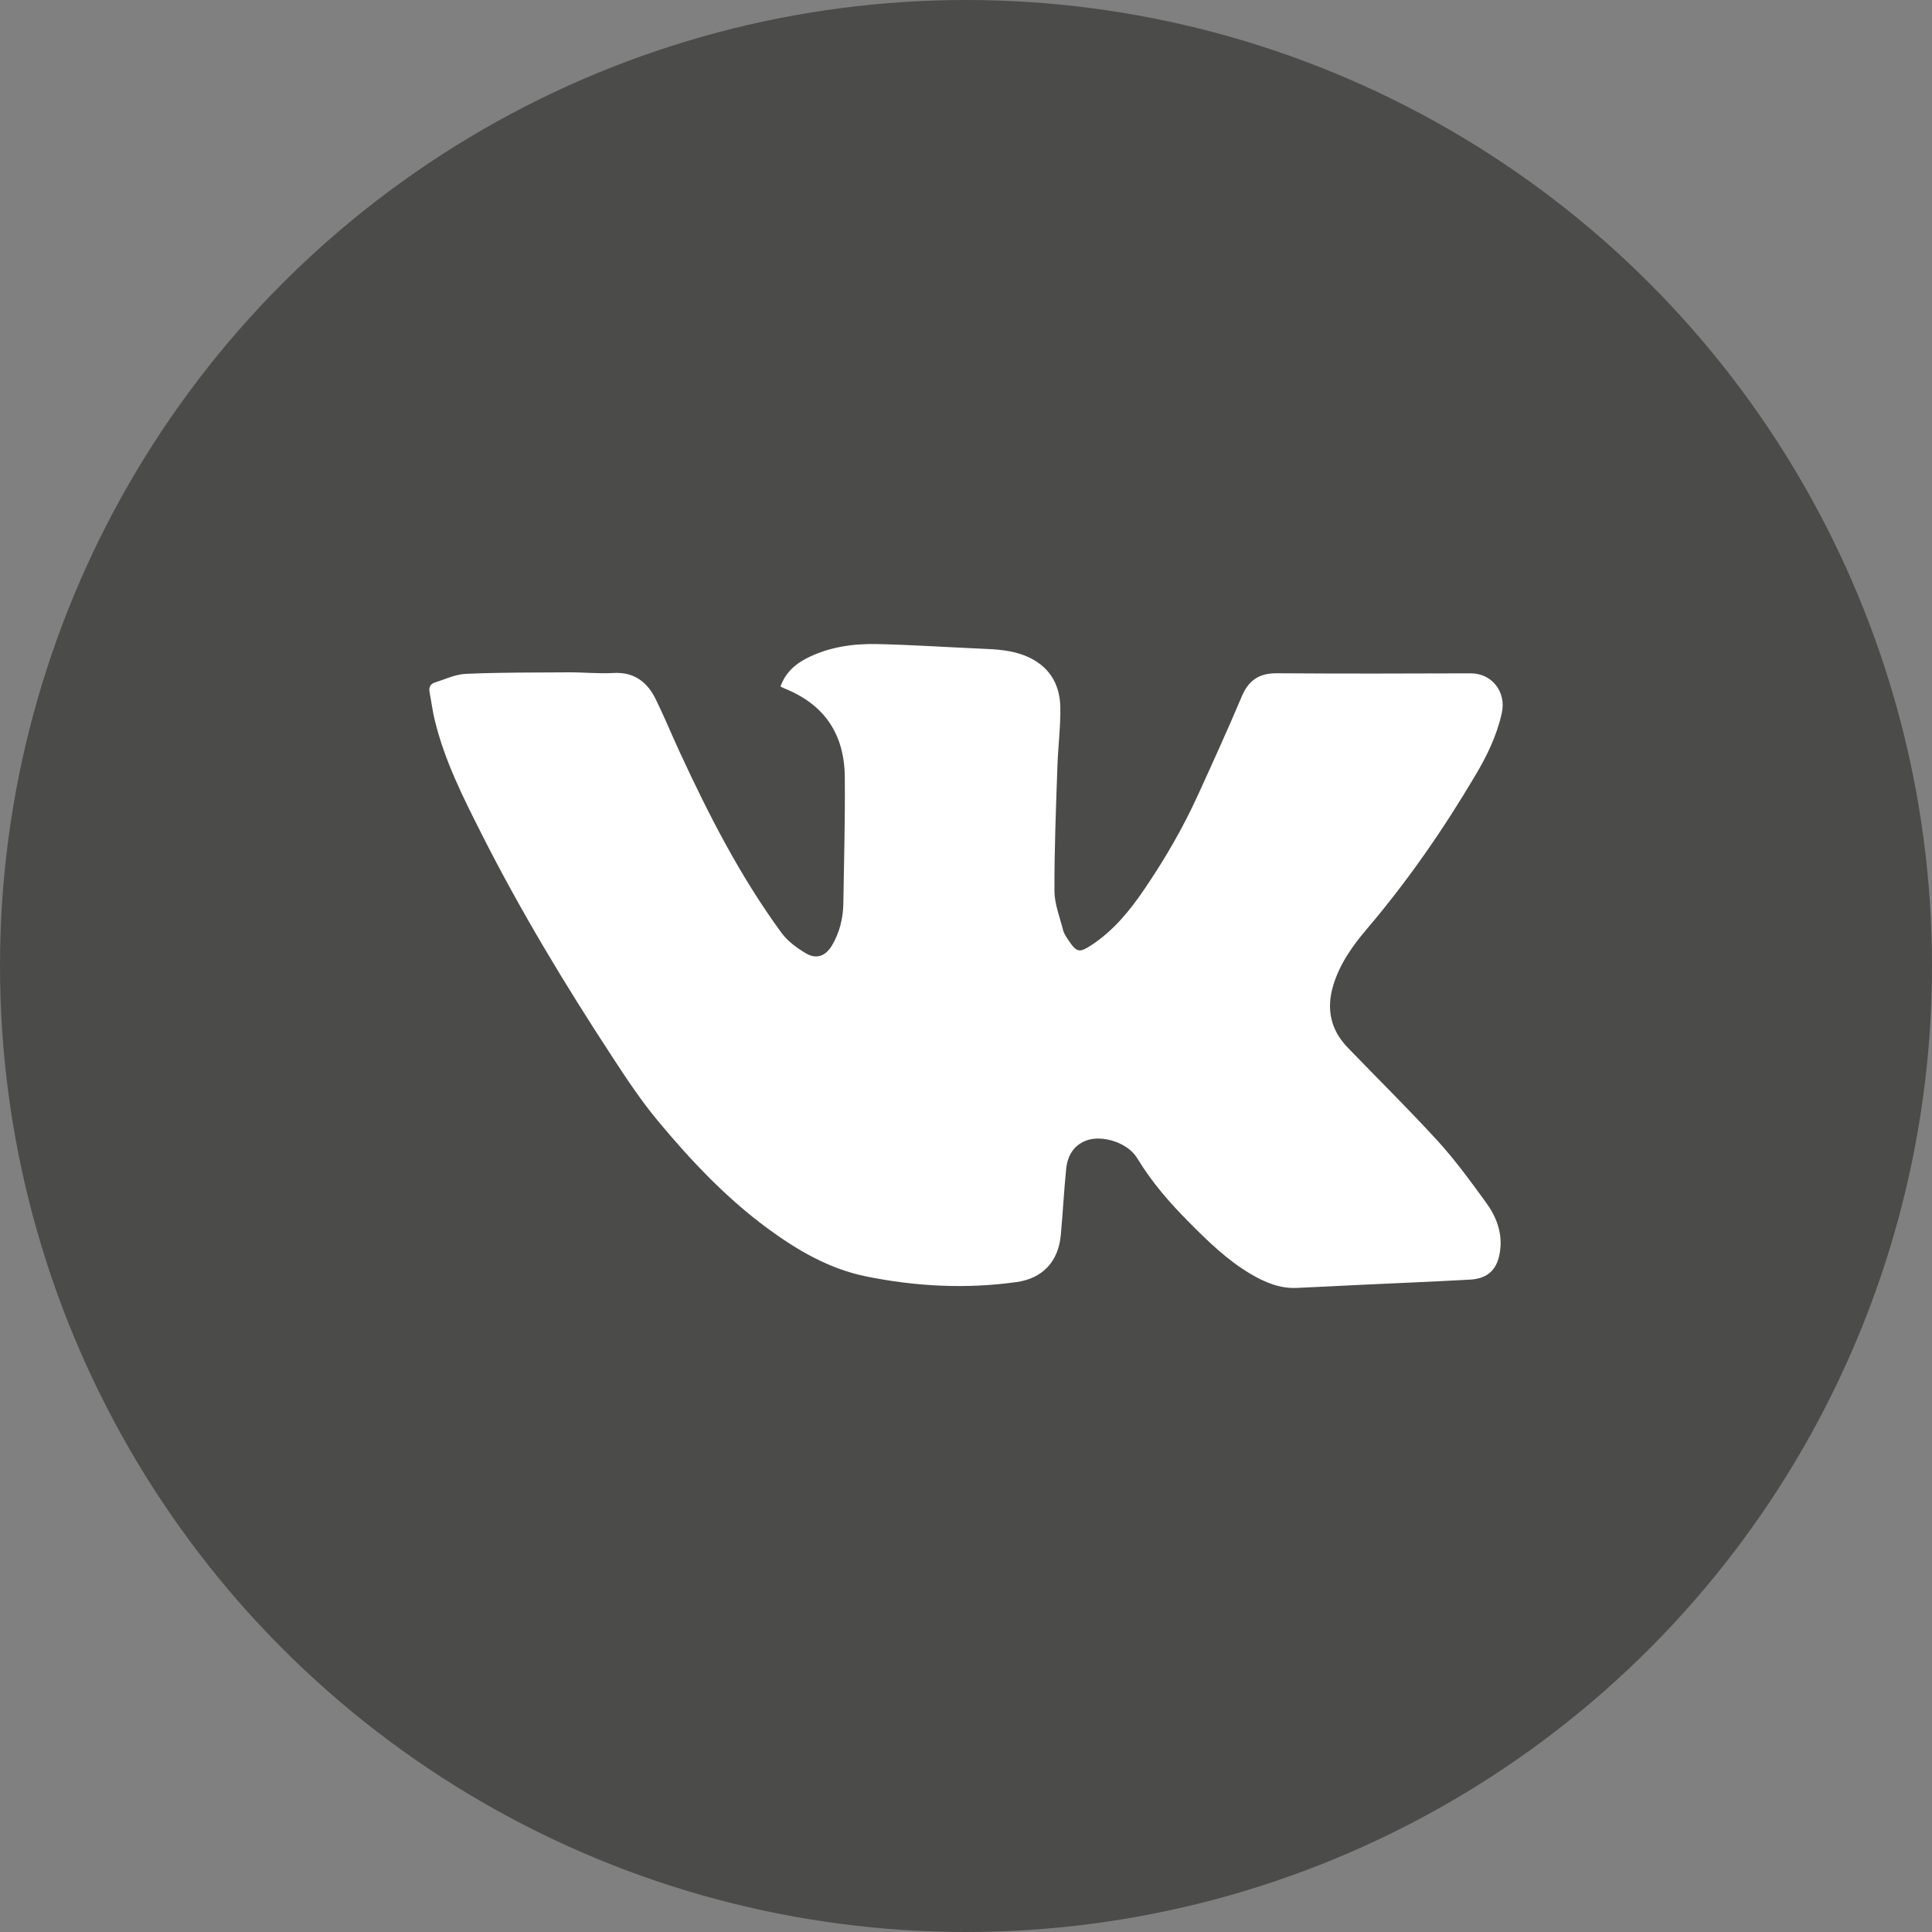 <svg width="27" height="27" viewBox="0 0 27 27" fill="none" xmlns="http://www.w3.org/2000/svg">
<rect x="0" y="0" width="27" height="27" fill="#808080" stroke="none"/>
<circle cx="13.5" cy="13.5" r="13.5" fill="#4B4B4A"/>
<path fill-rule="evenodd" clip-rule="evenodd" d="M10.907 9.594C10.976 9.403 11.108 9.285 11.27 9.201C11.581 9.042 11.916 8.994 12.256 9.001C12.739 9.011 13.221 9.044 13.704 9.065C13.921 9.074 14.136 9.084 14.341 9.17C14.648 9.299 14.81 9.541 14.818 9.877C14.824 10.15 14.787 10.424 14.778 10.698C14.758 11.281 14.734 11.864 14.736 12.448C14.736 12.632 14.811 12.817 14.857 12.999C14.871 13.051 14.904 13.098 14.934 13.143C15.05 13.317 15.09 13.315 15.256 13.206C15.563 13.004 15.79 12.726 15.998 12.419C16.28 12.004 16.531 11.572 16.74 11.114C16.948 10.657 17.157 10.2 17.352 9.737C17.449 9.505 17.599 9.408 17.84 9.409C18.744 9.415 19.65 9.414 20.555 9.41C20.846 9.409 21.054 9.667 20.988 9.964C20.919 10.278 20.783 10.558 20.623 10.828C20.174 11.587 19.675 12.309 19.106 12.978C18.906 13.213 18.726 13.463 18.633 13.768C18.532 14.101 18.596 14.393 18.834 14.64C19.256 15.077 19.688 15.503 20.098 15.951C20.34 16.218 20.555 16.512 20.767 16.805C20.904 16.992 20.992 17.207 20.967 17.453C20.94 17.727 20.806 17.869 20.543 17.883C20.033 17.911 19.521 17.932 19.011 17.956C18.714 17.97 18.417 17.986 18.12 17.999C17.883 18.009 17.671 17.919 17.47 17.799C17.149 17.608 16.882 17.348 16.619 17.083C16.346 16.809 16.093 16.518 15.89 16.182C15.761 15.97 15.401 15.853 15.175 15.941C15 16.01 14.916 16.158 14.899 16.343C14.869 16.647 14.853 16.954 14.825 17.258C14.792 17.634 14.566 17.867 14.207 17.917C13.499 18.016 12.797 17.979 12.099 17.837C11.588 17.732 11.145 17.475 10.723 17.164C10.146 16.739 9.656 16.219 9.197 15.668C8.959 15.382 8.75 15.067 8.545 14.752C7.891 13.752 7.273 12.728 6.731 11.656C6.472 11.143 6.212 10.629 6.075 10.061C6.044 9.933 6.028 9.802 6.003 9.672C5.991 9.608 6.014 9.56 6.07 9.541C6.217 9.494 6.364 9.423 6.514 9.417C6.994 9.396 7.474 9.399 7.954 9.396C8.161 9.395 8.369 9.417 8.576 9.405C8.855 9.39 9.041 9.524 9.161 9.766C9.281 10.009 9.384 10.262 9.498 10.508C9.907 11.394 10.35 12.258 10.925 13.041C11.01 13.156 11.137 13.248 11.261 13.322C11.408 13.41 11.537 13.363 11.627 13.213C11.733 13.034 11.783 12.834 11.786 12.624C11.795 12.033 11.812 11.443 11.806 10.853C11.799 10.244 11.508 9.838 10.958 9.619C10.944 9.612 10.93 9.605 10.907 9.594Z" fill="white"/>
</svg>
